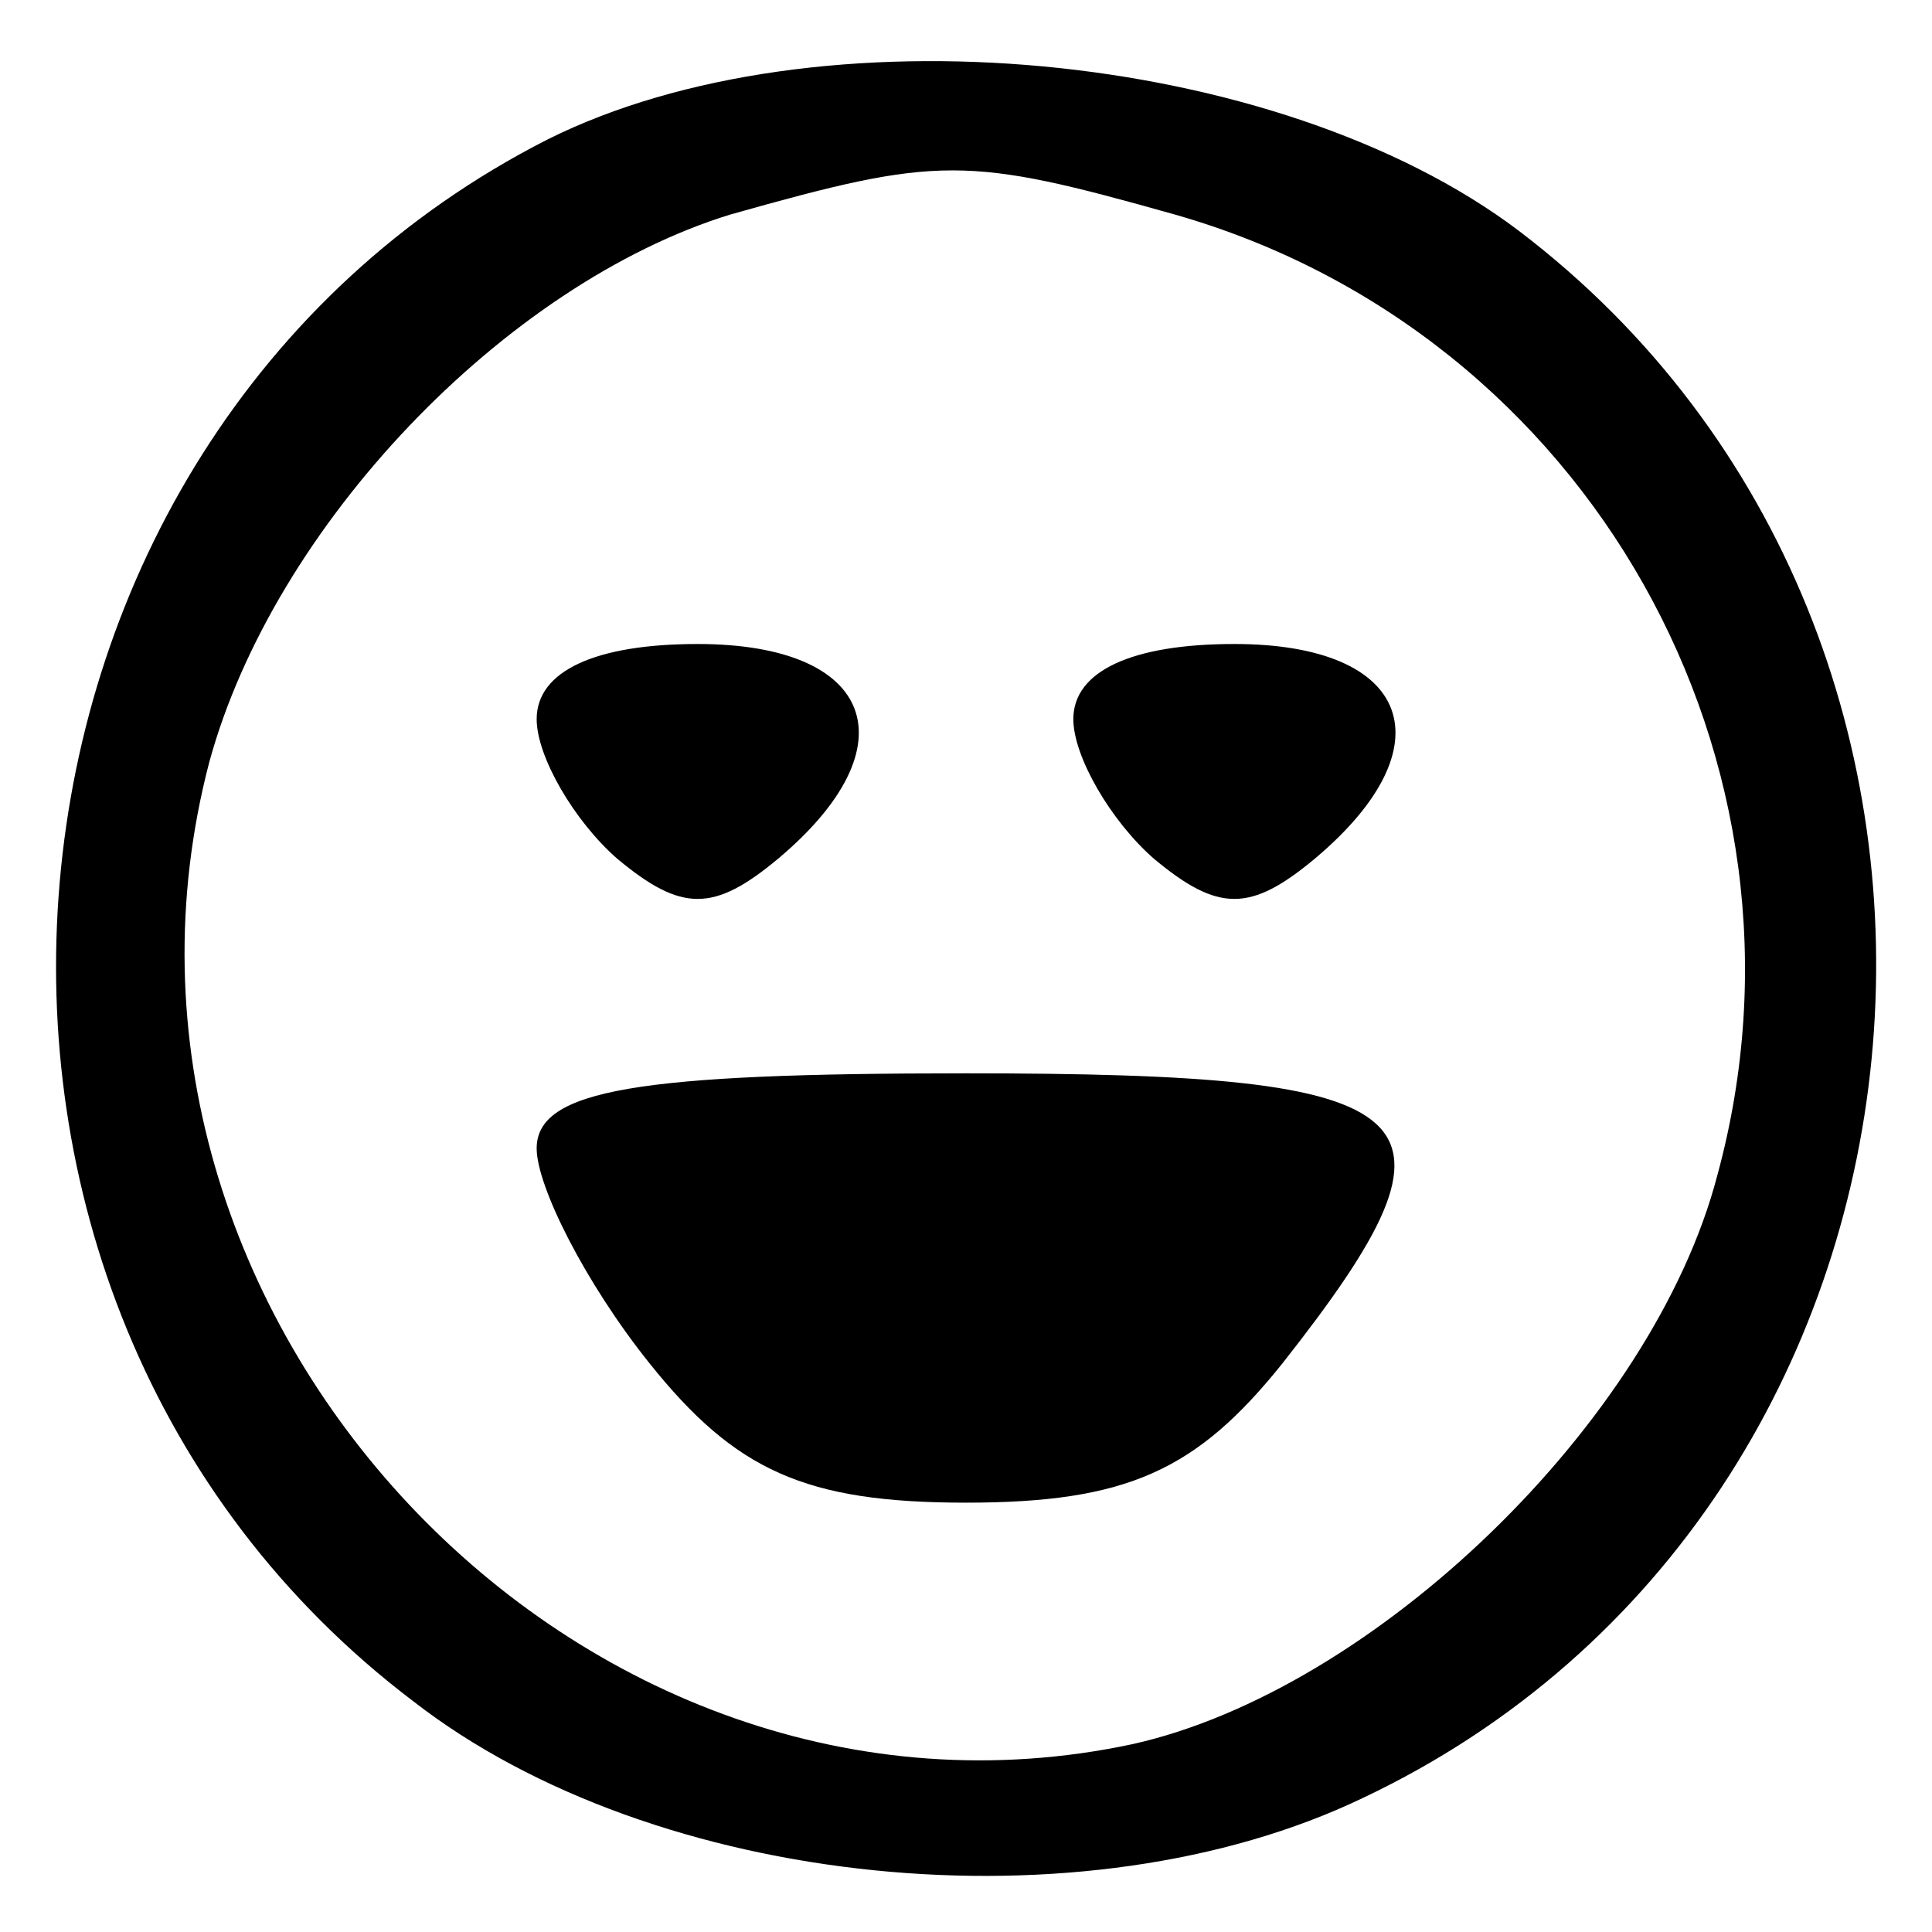 <?xml version="1.0" standalone="no"?>
<!DOCTYPE svg PUBLIC "-//W3C//DTD SVG 20010904//EN"
 "http://www.w3.org/TR/2001/REC-SVG-20010904/DTD/svg10.dtd">
<svg version="1.0" xmlns="http://www.w3.org/2000/svg"
 width="36pt" height="36pt" viewBox="0 0 36 36"
 preserveAspectRatio="xMidYMid meet">

<g transform="translate(0,36) scale(0.1,-0.1)"
fill="#000000" stroke="none">
<path d="M102 334 c-110 -56 -124 -216 -25 -291 45 -35 125 -43 177 -18 114
54 129 216 29 292 -45 34 -131 42 -181 17z m117 -14 c77 -22 122 -102 101
-179 -12 -46 -64 -96 -109 -106 -103 -22 -199 80 -172 183 12 44 55 89 97 102
39 11 44 11 83 0z"/>
<path d="M100 226 c0 -7 7 -19 15 -26 12 -10 18 -10 30 0 25 21 18 40 -15 40
-19 0 -30 -5 -30 -14z"/>
<path d="M200 226 c0 -7 7 -19 15 -26 12 -10 18 -10 30 0 25 21 18 40 -15 40
-19 0 -30 -5 -30 -14z"/>
<path d="M100 146 c0 -7 9 -25 21 -40 16 -20 29 -26 59 -26 30 0 43 6 59 26
37 47 29 54 -59 54 -61 0 -80 -3 -80 -14z"/>
</g>
</svg>
